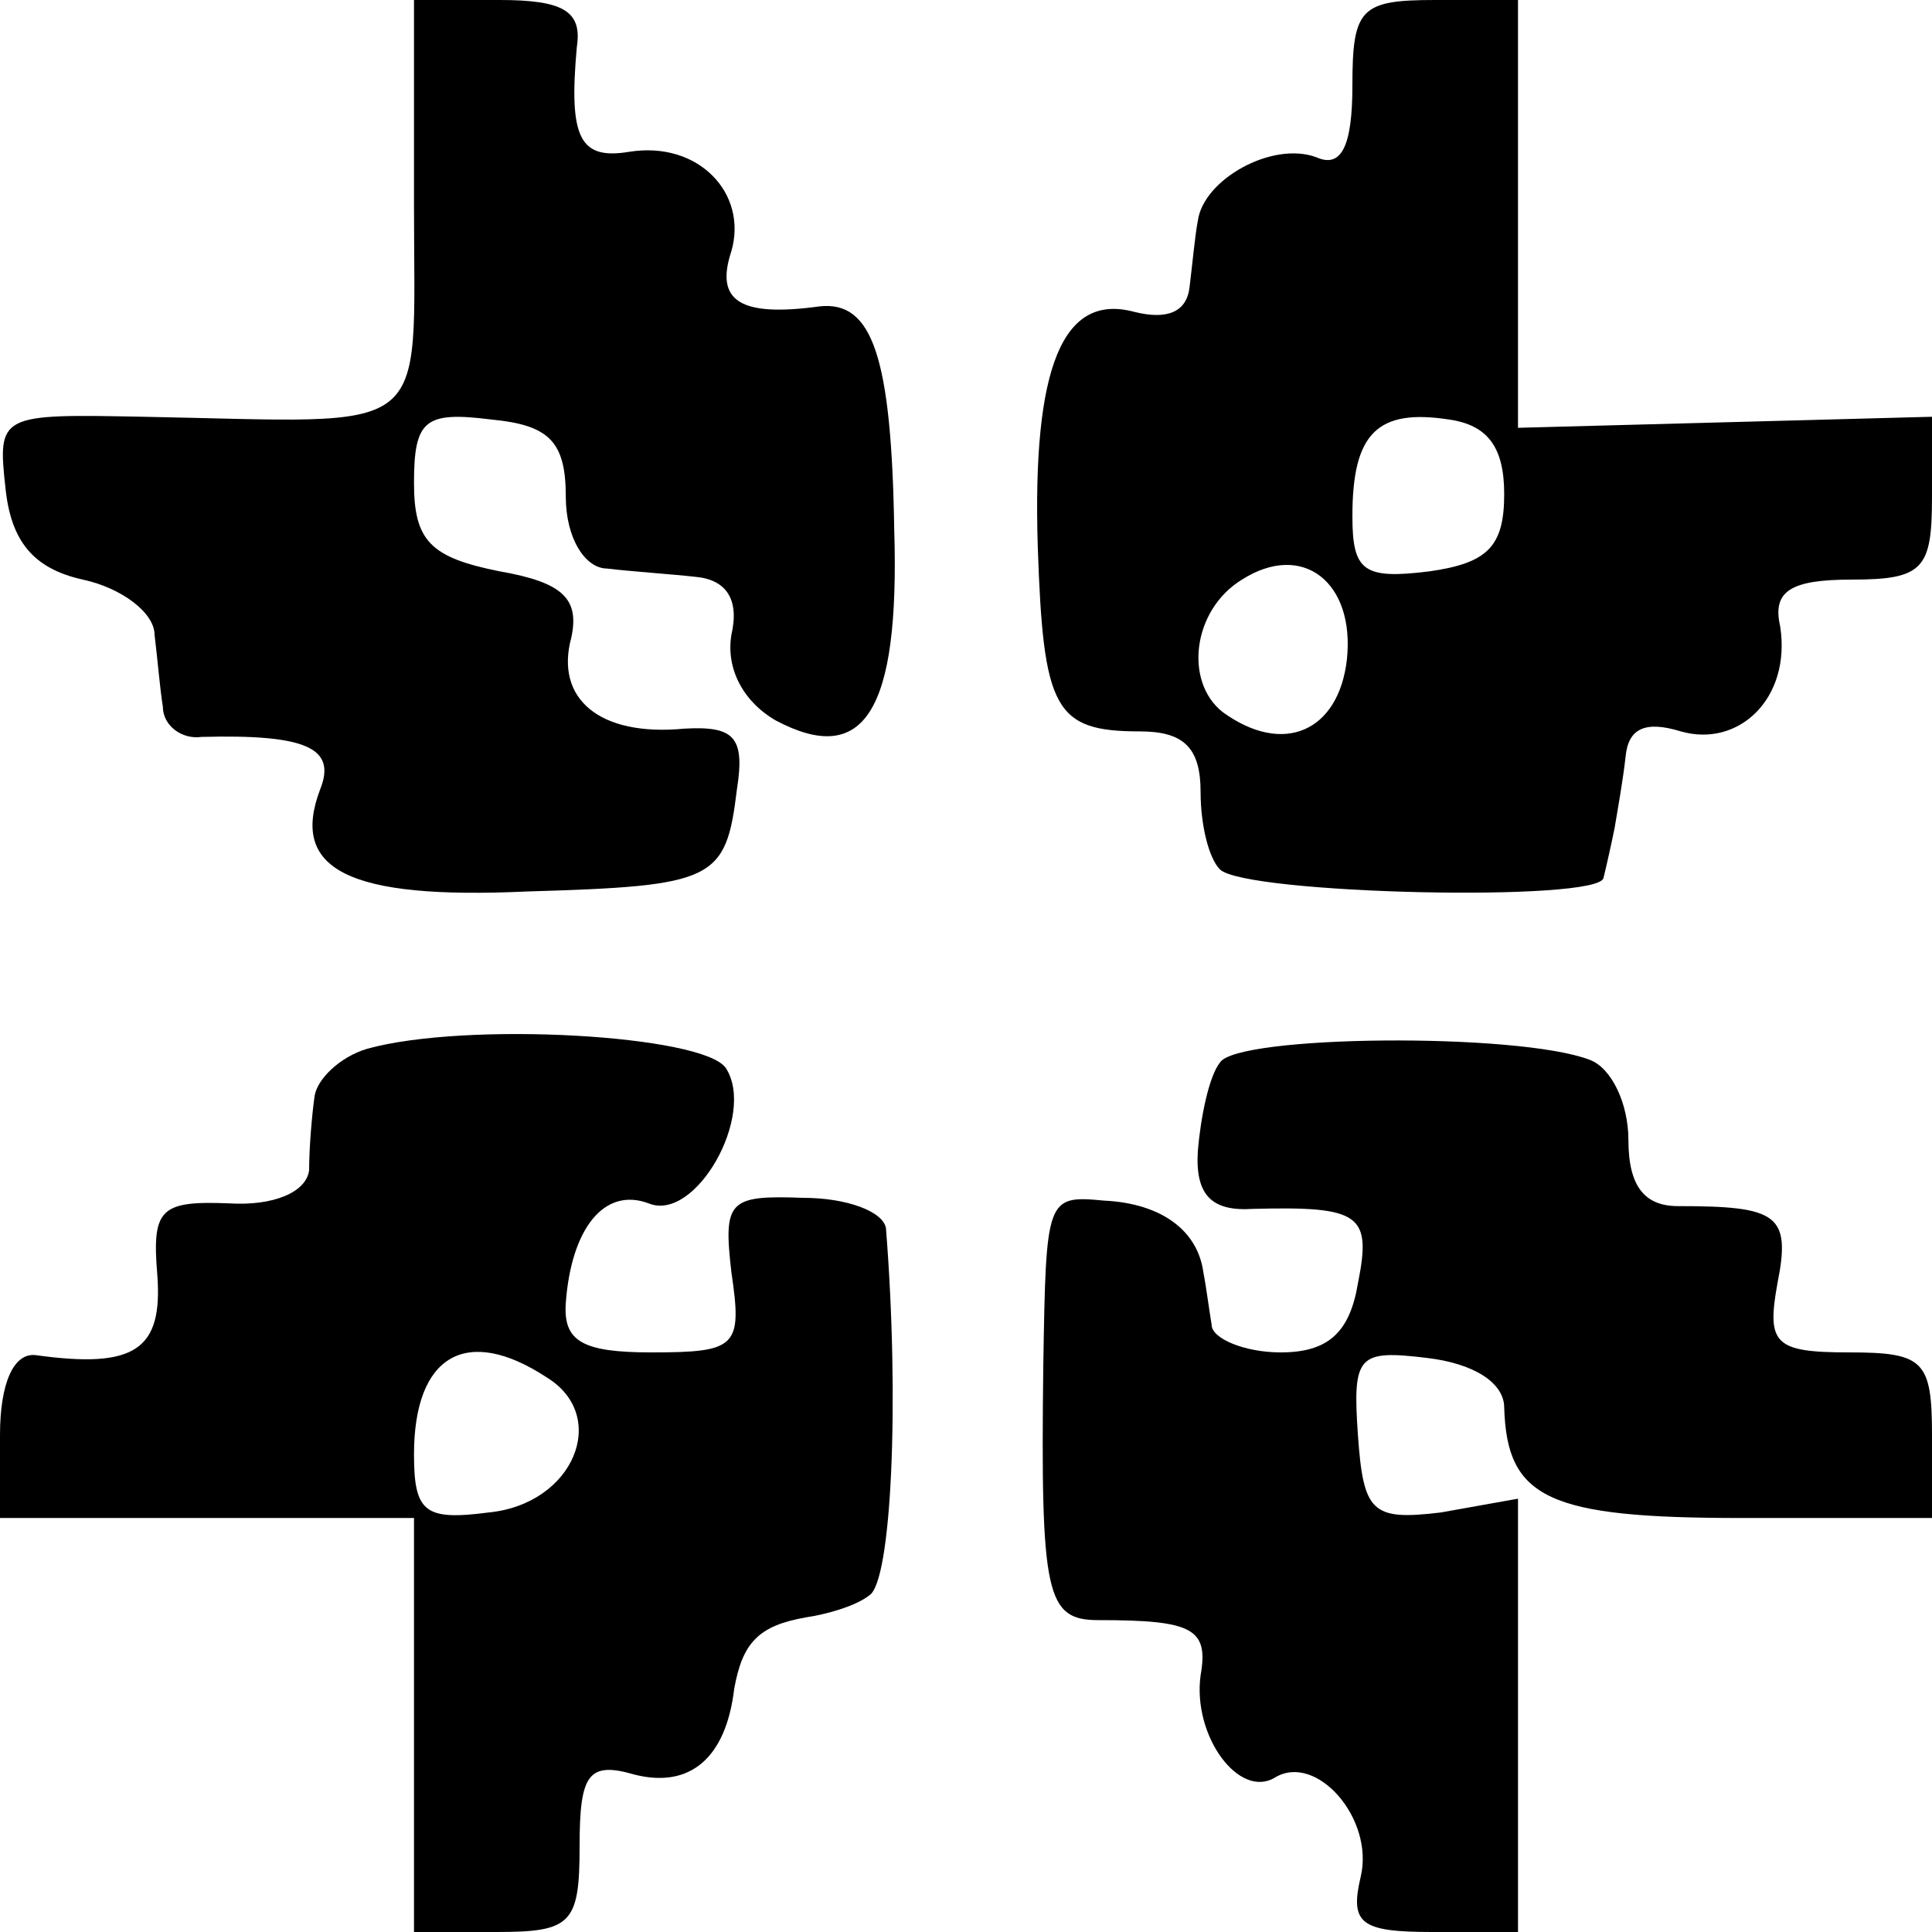 <?xml version="1.0" standalone="no"?>
<!DOCTYPE svg PUBLIC "-//W3C//DTD SVG 20010904//EN"
 "http://www.w3.org/TR/2001/REC-SVG-20010904/DTD/svg10.dtd">
<svg version="1.0" xmlns="http://www.w3.org/2000/svg"
 width="70pt" height="70pt" viewBox="0 0 70 70"
 preserveAspectRatio="xMidYMid meet">
<g transform="translate(0,70) scale(0.1,-0.1)"
fill="#000000" stroke="none">
<path d="M150 625 c0 -85 8 -78 -98 -76 -52 1 -53 1 -50 -26 2 -19 10 -29 28
-33 14 -3 26 -12 26 -20 1 -8 2 -20 3 -26 0 -7 7 -12 14 -11 38 1 49 -4 43
-19 -11 -29 10 -40 75 -37 68 2 72 4 76 37 3 19 -1 23 -19 22 -31 -3 -47 11
-41 33 3 14 -3 20 -26 24 -25 5 -31 11 -31 32 0 23 4 26 28 23 21 -2 27 -8 27
-28 0 -15 7 -26 15 -26 8 -1 23 -2 32 -3 11 -1 16 -8 13 -21 -2 -12 4 -24 16
-31 32 -17 45 3 43 69 -1 63 -8 83 -27 81 -29 -4 -38 2 -32 20 6 21 -12 40
-37 36 -18 -3 -22 5 -19 38 2 13 -5 17 -28 17 l-31 0 0 -75z"/>
<path d="M490 669 c0 -22 -4 -30 -13 -26 -16 6 -41 -8 -43 -23 -1 -5 -2 -16
-3 -24 -1 -9 -8 -12 -20 -9 -26 7 -37 -20 -35 -85 2 -59 6 -67 37 -67 16 0 22
-6 22 -22 0 -12 3 -24 7 -28 9 -9 138 -12 139 -3 1 4 3 13 4 18 1 6 3 17 4 26
1 10 7 13 20 9 21 -6 40 12 36 38 -3 13 4 17 26 17 26 0 29 4 29 30 l0 29 -75
-2 -75 -2 0 78 0 77 -30 0 c-27 0 -30 -3 -30 -31z m55 -148 c0 -19 -6 -25 -27
-28 -24 -3 -28 0 -28 20 0 30 9 39 35 35 14 -2 20 -10 20 -27z m-57 -60 c-3
-26 -23 -35 -45 -19 -14 11 -11 37 7 48 22 14 41 -1 38 -29z"/>
<path d="M133 320 c-10 -3 -18 -11 -19 -17 -1 -7 -2 -19 -2 -27 -1 -8 -13 -13
-29 -12 -25 1 -28 -2 -26 -26 2 -27 -8 -34 -44 -29 -8 1 -13 -10 -13 -29 l0
-30 75 0 75 0 0 -75 0 -75 30 0 c27 0 30 3 30 31 0 26 3 31 20 26 20 -5 33 6
36 31 3 17 9 23 26 26 7 1 18 4 23 8 8 5 11 70 6 133 -1 6 -14 11 -30 11 -27
1 -29 -1 -26 -27 4 -27 2 -29 -29 -29 -25 0 -32 4 -31 18 2 27 14 42 30 36 17
-7 39 32 28 49 -8 12 -94 17 -130 7z m65 -119 c23 -14 10 -46 -21 -49 -23 -3
-27 0 -27 21 0 36 19 47 48 28z"/>
<path d="M442 315 c-4 -5 -7 -20 -8 -32 -1 -16 5 -22 20 -21 39 1 43 -2 38
-27 -3 -18 -11 -25 -28 -25 -13 0 -25 5 -25 10 -1 6 -2 14 -3 19 -2 15 -15 25
-36 26 -21 2 -21 1 -22 -60 -1 -83 1 -92 20 -92 34 0 40 -3 37 -20 -3 -22 14
-45 27 -37 15 9 36 -15 31 -36 -4 -17 0 -20 26 -20 l31 0 0 78 0 79 -28 -5
c-25 -3 -28 0 -30 28 -2 29 0 31 25 28 17 -2 28 -9 28 -18 1 -33 16 -40 86
-40 l69 0 0 30 c0 27 -3 30 -30 30 -27 0 -30 3 -26 25 5 25 0 28 -36 28 -12 0
-18 7 -18 24 0 13 -6 26 -14 29 -26 10 -128 9 -134 -1z"/>
</g>
</svg>
